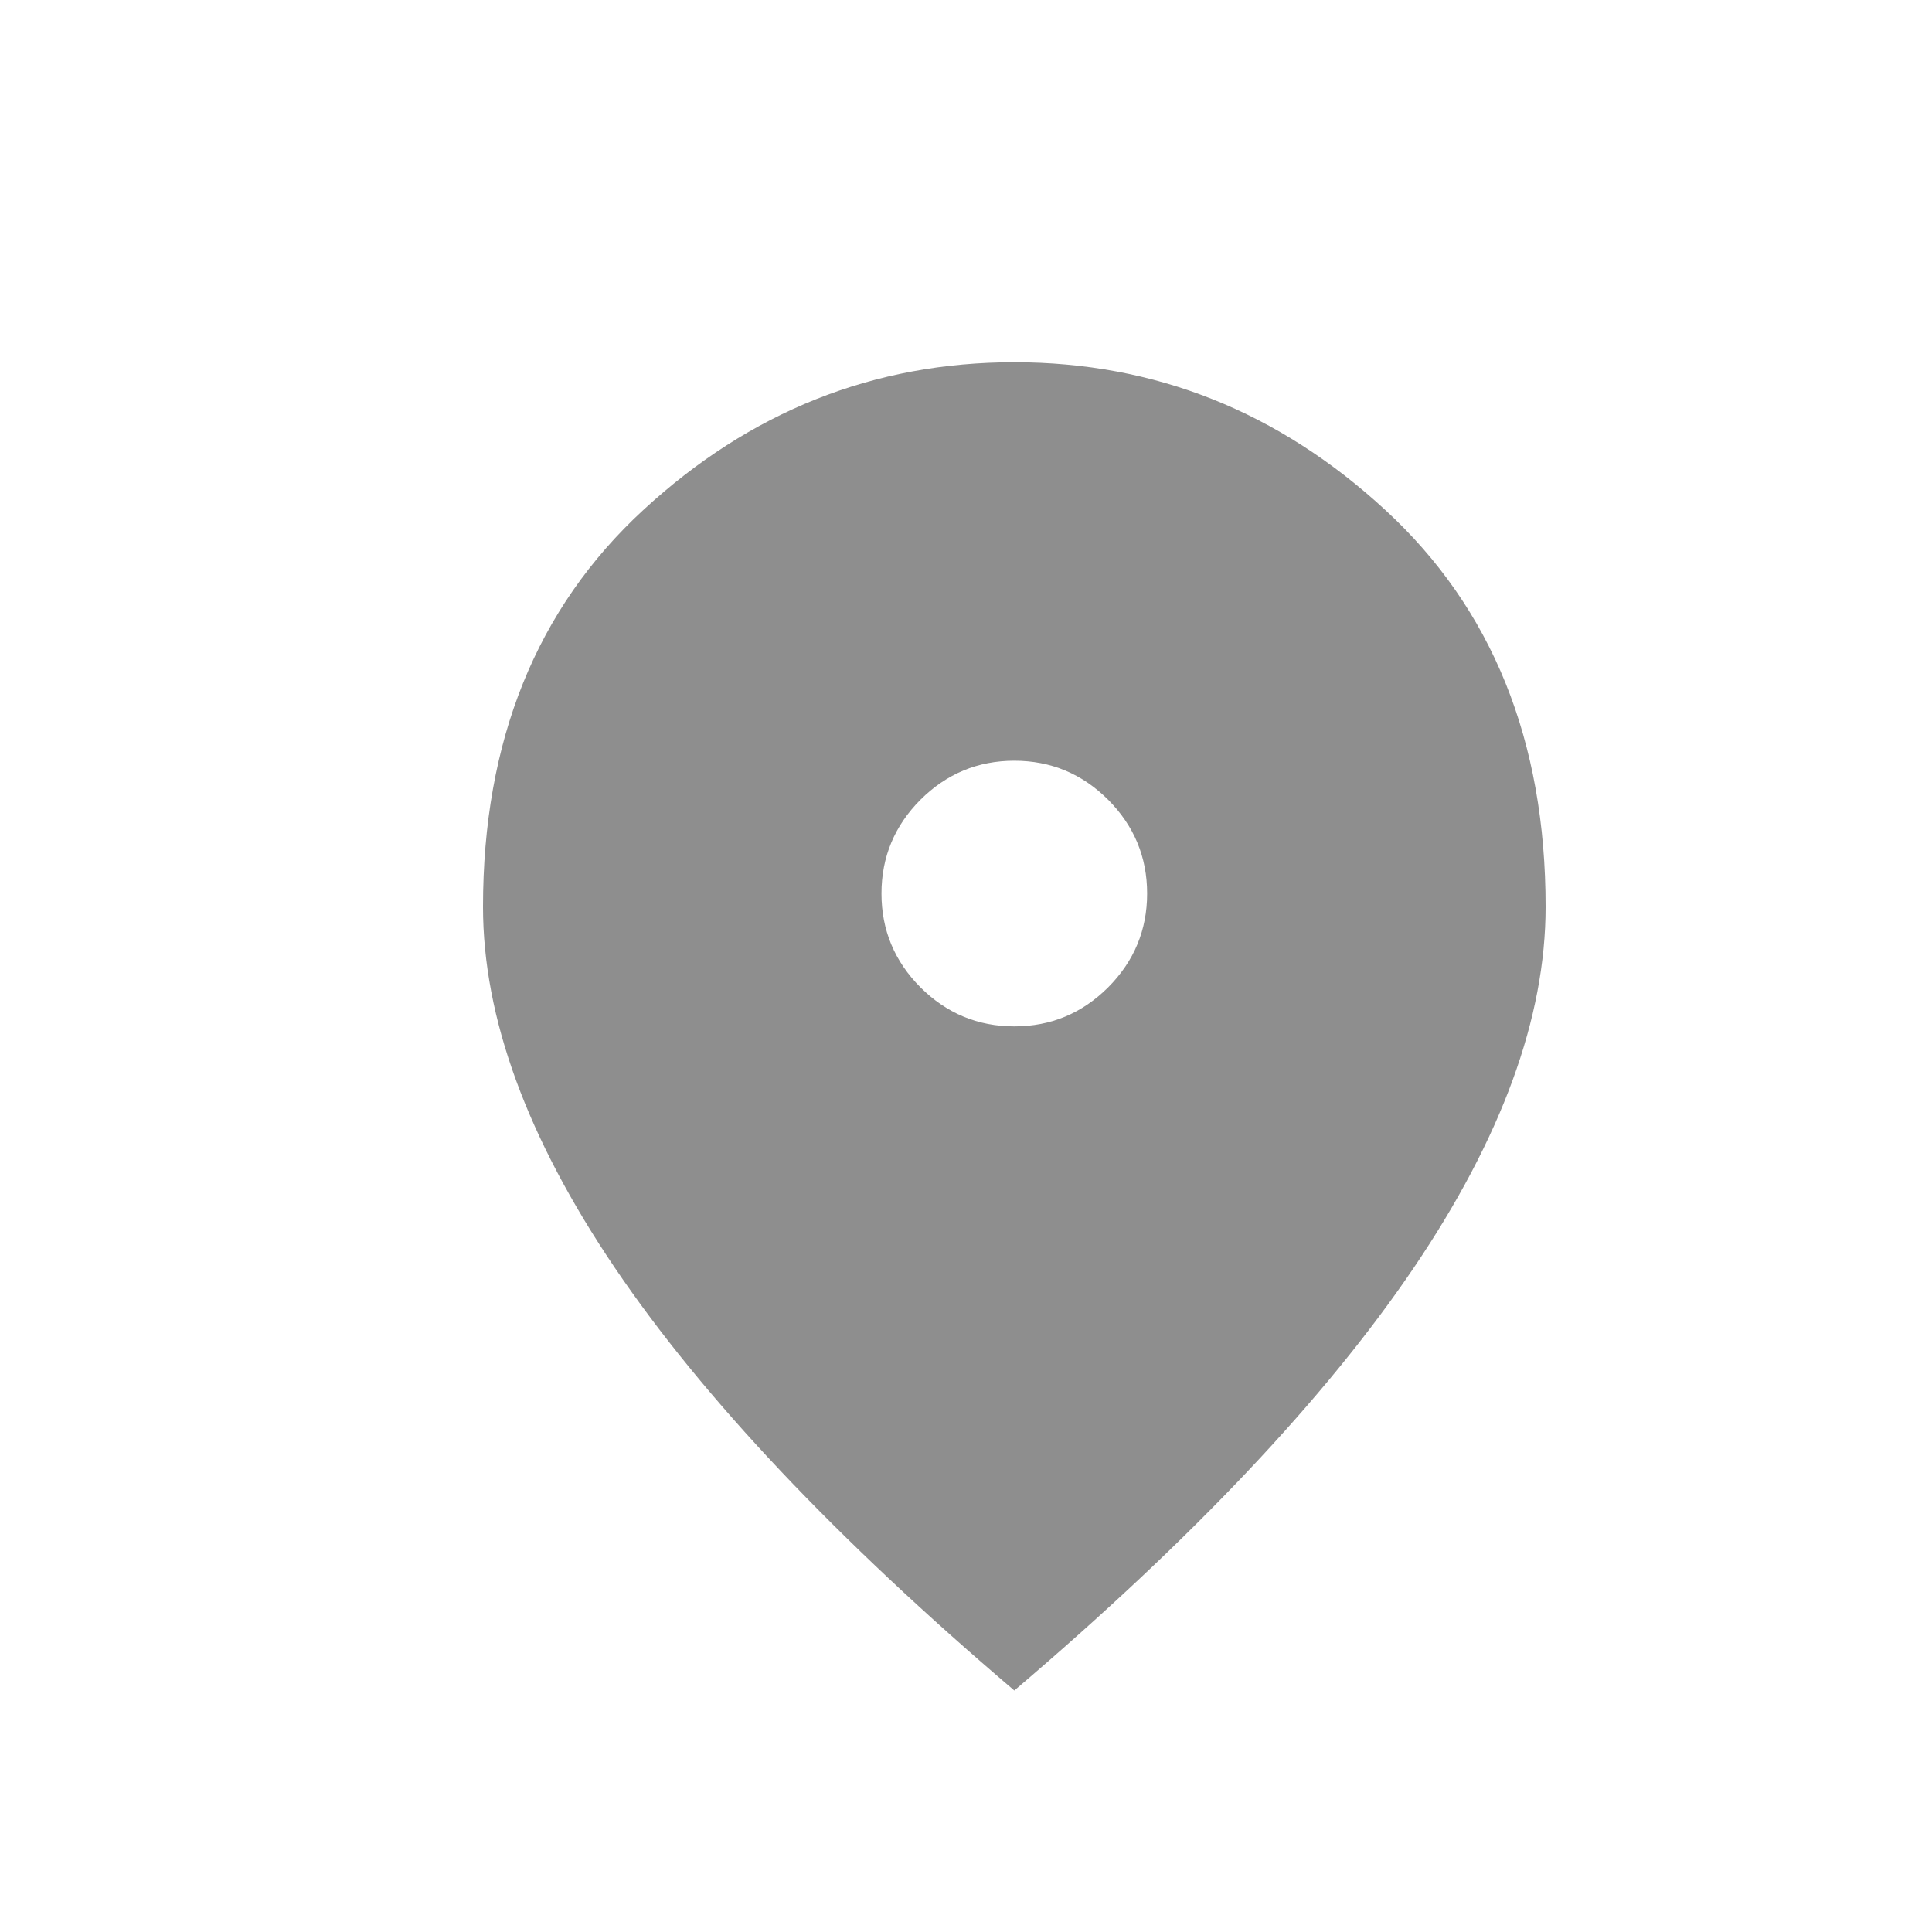 <?xml version="1.0" encoding="UTF-8"?> <svg xmlns="http://www.w3.org/2000/svg" width="16" height="16" viewBox="0 0 16 16" fill="none"> <path opacity="0.6" d="M8.4 8.5C8.703 8.5 8.961 8.392 9.177 8.177C9.392 7.961 9.5 7.702 9.5 7.4C9.5 7.098 9.392 6.839 9.177 6.623C8.961 6.408 8.703 6.3 8.4 6.3C8.098 6.3 7.839 6.408 7.623 6.623C7.408 6.839 7.3 7.098 7.3 7.4C7.3 7.702 7.408 7.961 7.623 8.177C7.839 8.392 8.098 8.5 8.4 8.5ZM8.4 14C6.924 12.744 5.822 11.578 5.093 10.501C4.364 9.424 4 8.427 4 7.51C4 6.135 4.442 5.04 5.327 4.224C6.211 3.408 7.236 3 8.4 3C9.564 3 10.588 3.408 11.473 4.224C12.358 5.04 12.8 6.135 12.8 7.51C12.8 8.427 12.436 9.424 11.707 10.501C10.978 11.578 9.876 12.744 8.4 14Z" fill="#444444"></path> </svg> 